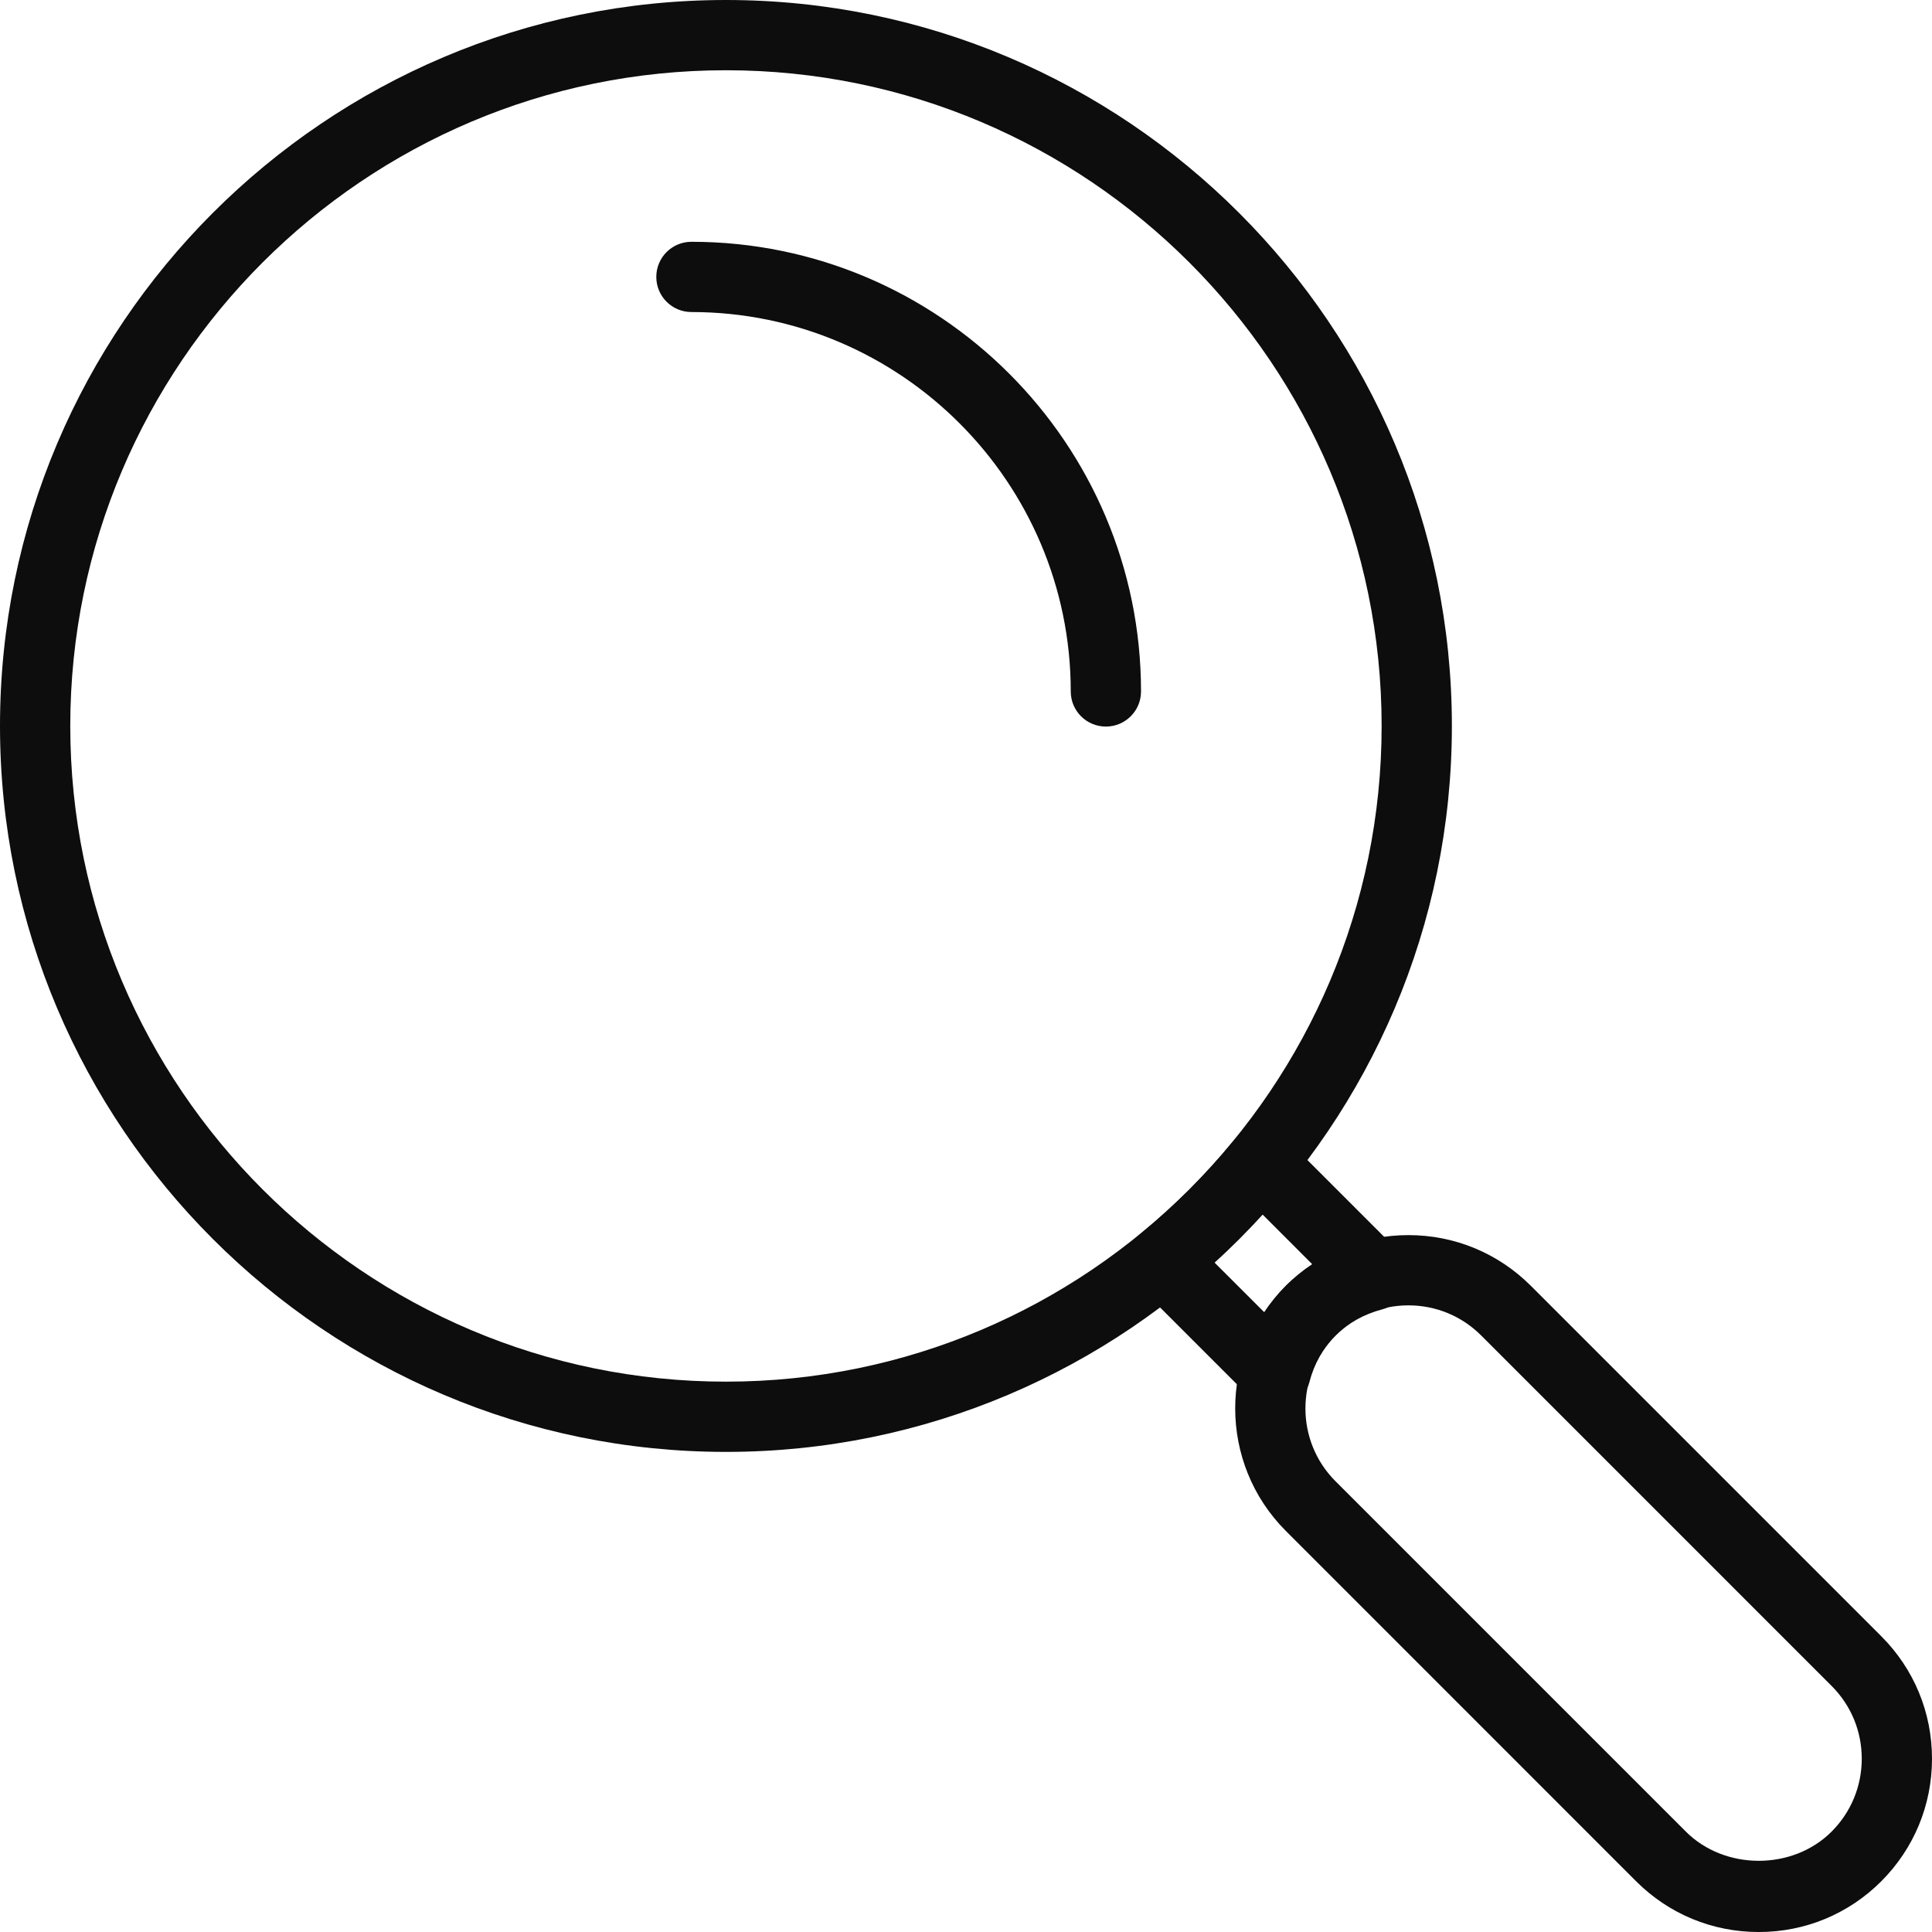 <?xml version="1.0" encoding="UTF-8"?> <svg xmlns="http://www.w3.org/2000/svg" width="100" height="100" viewBox="0 0 100 100" fill="none"><g clip-path="url(#clip0_157_9)"><path d="M91.032 100.001C93.427 100.001 95.678 99.071 97.372 97.377C99.068 95.68 100 93.428 100 91.031C100 88.638 99.068 86.383 97.372 84.689L79.24 66.557C77.546 64.863 75.295 63.929 72.899 63.929C70.504 63.929 68.251 64.863 66.555 66.553C63.059 70.054 63.061 75.747 66.555 79.241L84.688 97.377C86.383 99.071 88.636 100.001 91.032 100.001ZM72.899 67.565C74.323 67.565 75.662 68.119 76.669 69.127L94.801 87.26C95.81 88.268 96.364 89.607 96.364 91.031C96.364 92.455 95.81 93.797 94.801 94.806C92.787 96.819 89.275 96.819 87.258 94.802L69.126 76.67C67.049 74.593 67.049 71.209 69.128 69.127C70.135 68.119 71.474 67.565 72.899 67.565Z" fill="#0D0D0D"></path><path d="M66.016 72.891C66.174 72.891 66.333 72.87 66.491 72.828C67.12 72.657 67.61 72.164 67.775 71.535C68.022 70.587 68.478 69.777 69.128 69.124C69.774 68.481 70.586 68.026 71.537 67.774C72.166 67.607 72.658 67.117 72.828 66.489C72.997 65.86 72.818 65.189 72.358 64.731L66.541 58.914C66.179 58.548 65.68 58.353 65.165 58.382C64.652 58.41 64.172 58.651 63.847 59.049C62.415 60.8 60.801 62.416 59.048 63.847C58.65 64.174 58.409 64.653 58.382 65.164C58.357 65.679 58.549 66.176 58.913 66.542L64.73 72.359C65.074 72.703 65.54 72.891 66.016 72.891ZM67.93 65.445C67.432 65.768 66.972 66.137 66.557 66.553C66.14 66.972 65.767 67.433 65.444 67.927L62.867 65.353C63.734 64.564 64.563 63.733 65.353 62.867L67.93 65.445Z" fill="#0D0D0D"></path><path d="M37.575 75.15C58.294 75.15 75.149 58.293 75.149 37.575C75.149 16.855 58.294 0 37.575 0C16.856 0 0 16.855 0 37.575C0 58.293 16.856 75.15 37.575 75.15ZM37.575 3.636C56.288 3.636 71.513 18.862 71.513 37.575C71.513 56.286 56.288 71.514 37.575 71.514C18.862 71.514 3.637 56.286 3.637 37.575C3.637 18.862 18.862 3.636 37.575 3.636Z" fill="#0D0D0D"></path><path d="M57.24 37.607C58.245 37.607 59.059 36.794 59.059 35.789C59.059 22.955 48.62 12.515 35.788 12.515C34.783 12.515 33.97 13.328 33.97 14.333C33.97 15.338 34.783 16.151 35.788 16.151C46.614 16.151 55.422 24.96 55.422 35.789C55.422 36.794 56.236 37.607 57.24 37.607Z" fill="#0D0D0D"></path></g><defs><clipPath id="clip0_157_9"><rect width="100" height="100.001" fill="white" transform="matrix(-1 0 0 1 100 0)"></rect></clipPath></defs></svg> 